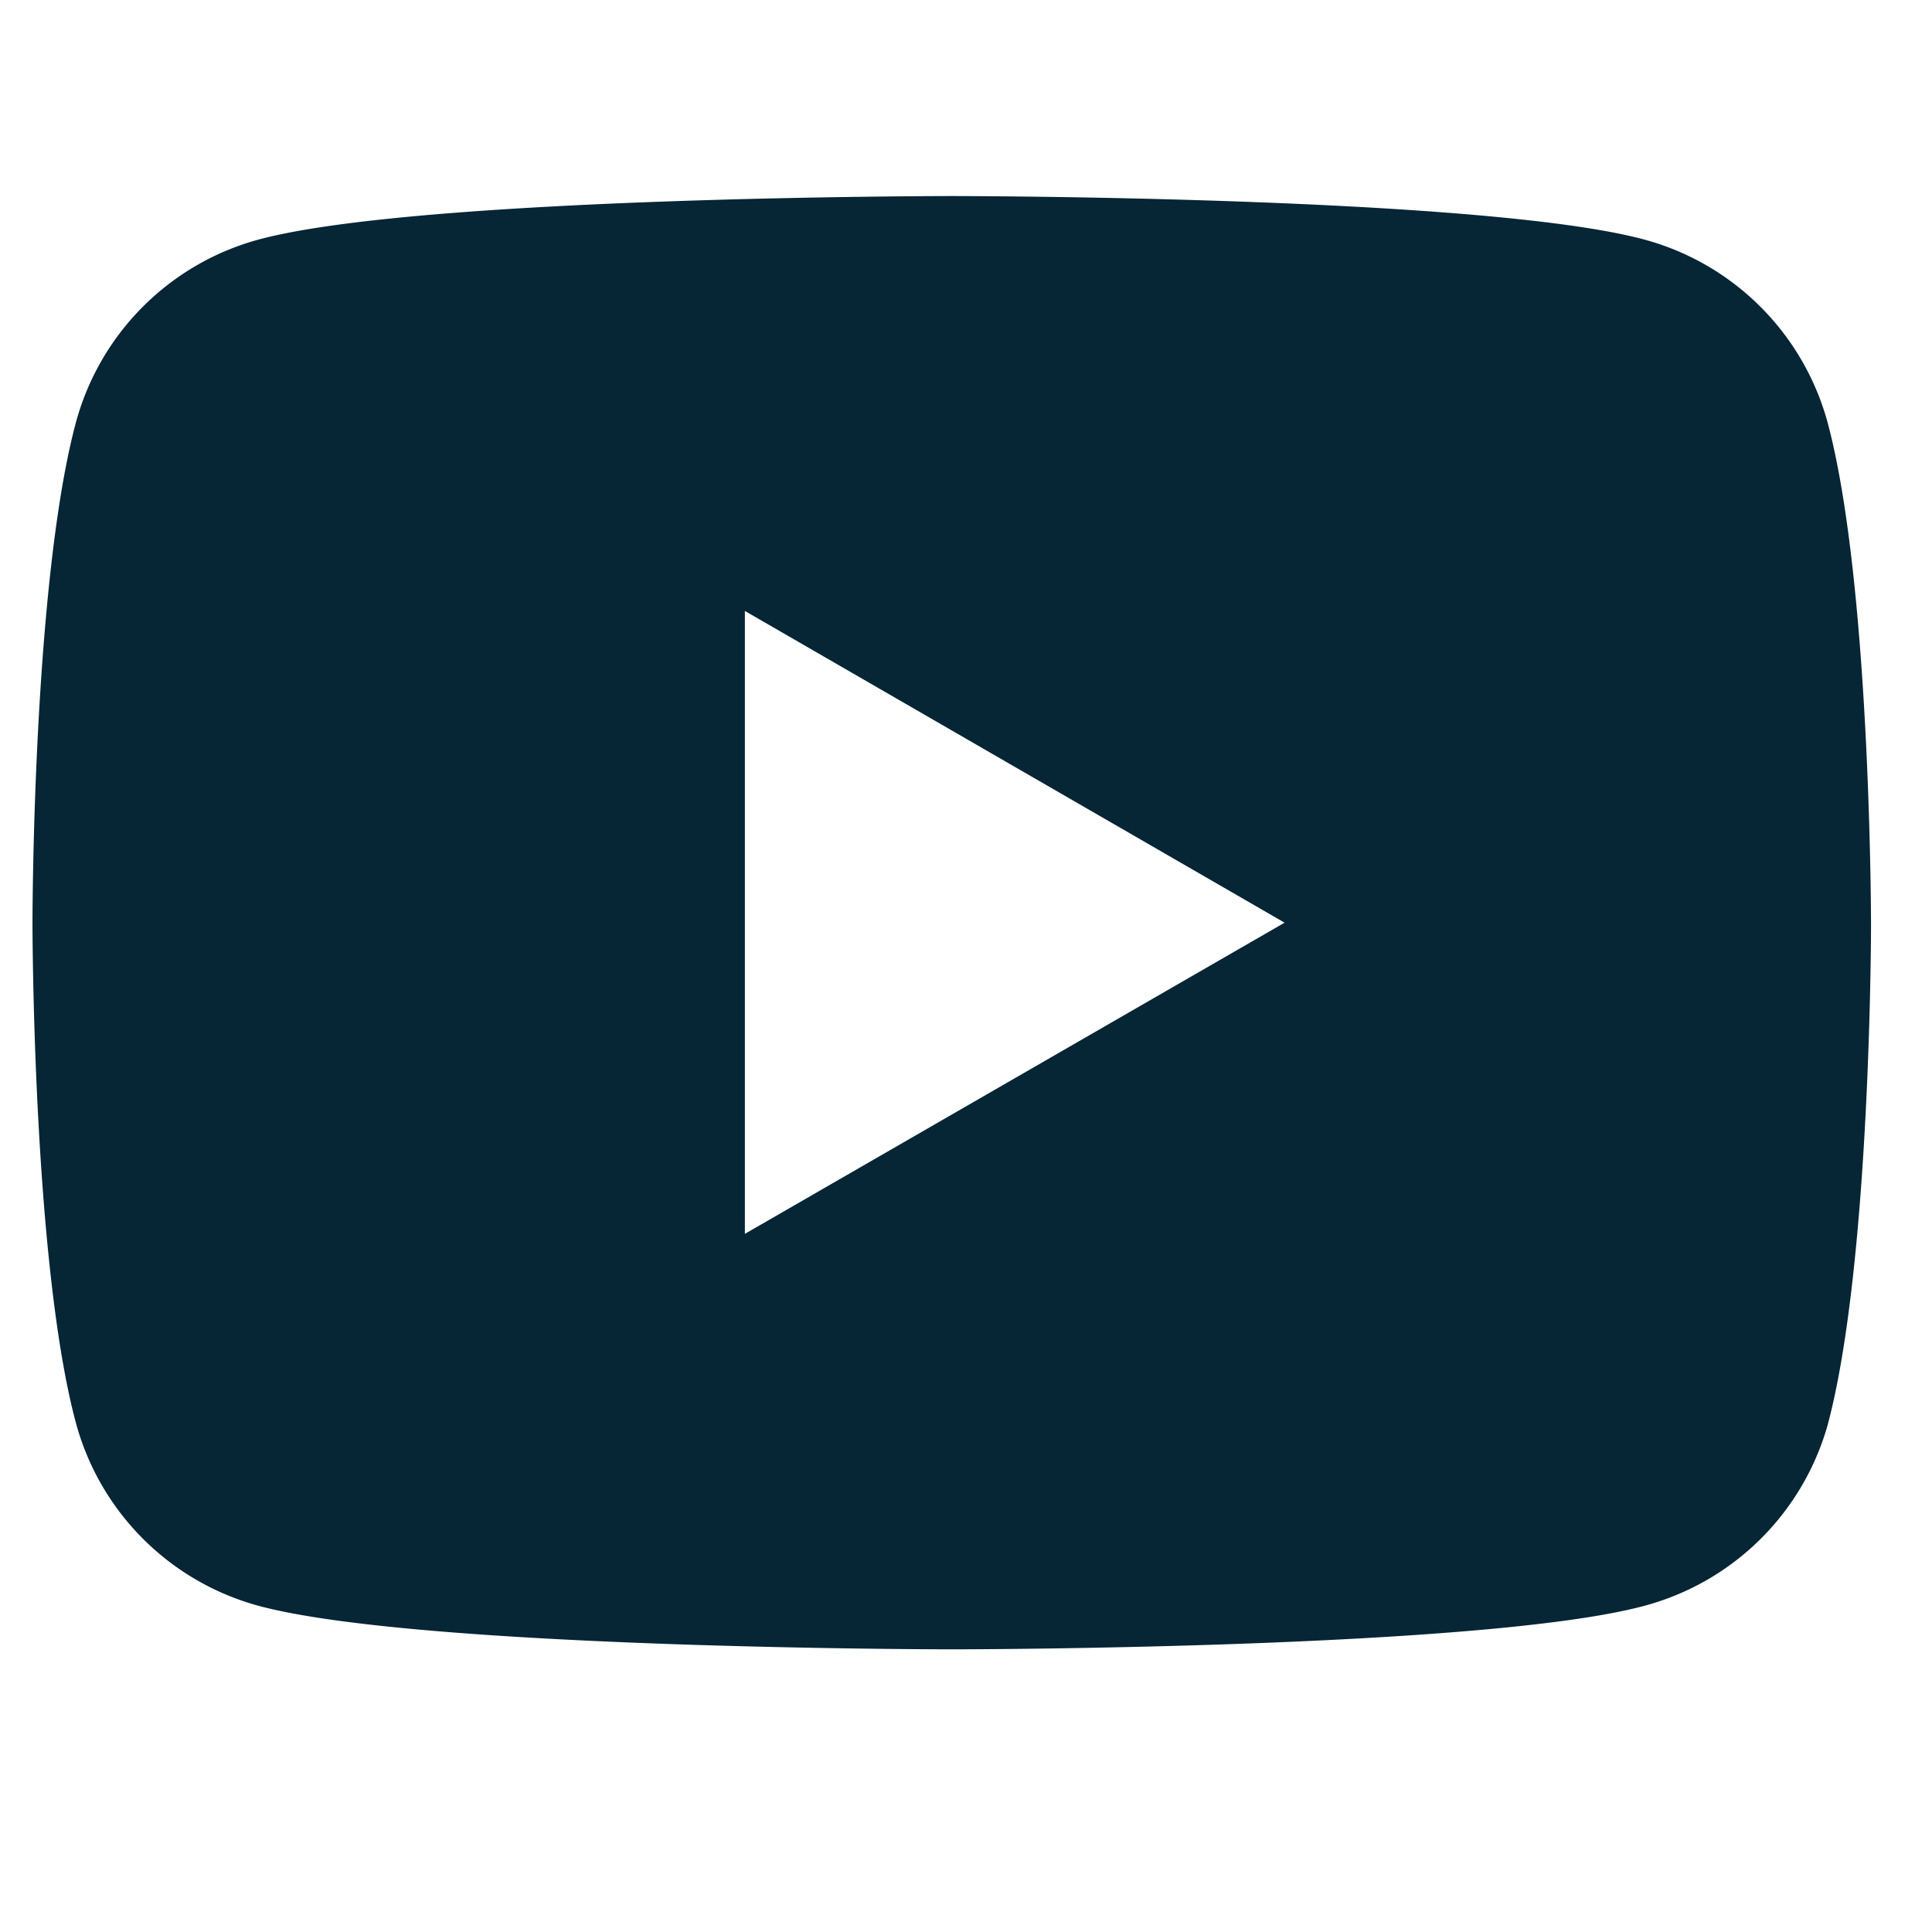 <svg xmlns="http://www.w3.org/2000/svg" viewBox="0 0 33.9 33.9"><g id="レイヤー_2" data-name="レイヤー 2"><g id="レイヤー_2-2" data-name="レイヤー 2"><path d="M32.07,7.42A4.57,4.57,0,0,0,28.84,4.2C26,3.44,16.7,3.44,16.7,3.44s-9.31,0-12.15.76A4.56,4.56,0,0,0,1.33,7.42C.57,10.26.57,16.19.57,16.19s0,5.93.76,8.77a4.56,4.56,0,0,0,3.22,3.22c2.84.76,12.15.76,12.15.76s9.3,0,12.14-.76A4.57,4.57,0,0,0,32.07,25c.76-2.84.76-8.77.76-8.77S32.83,10.26,32.07,7.42Zm-19,14.23V10.72l9.47,5.47Z" fill="#062535"/><rect width="33.9" height="33.9" fill="none"/></g></g></svg>